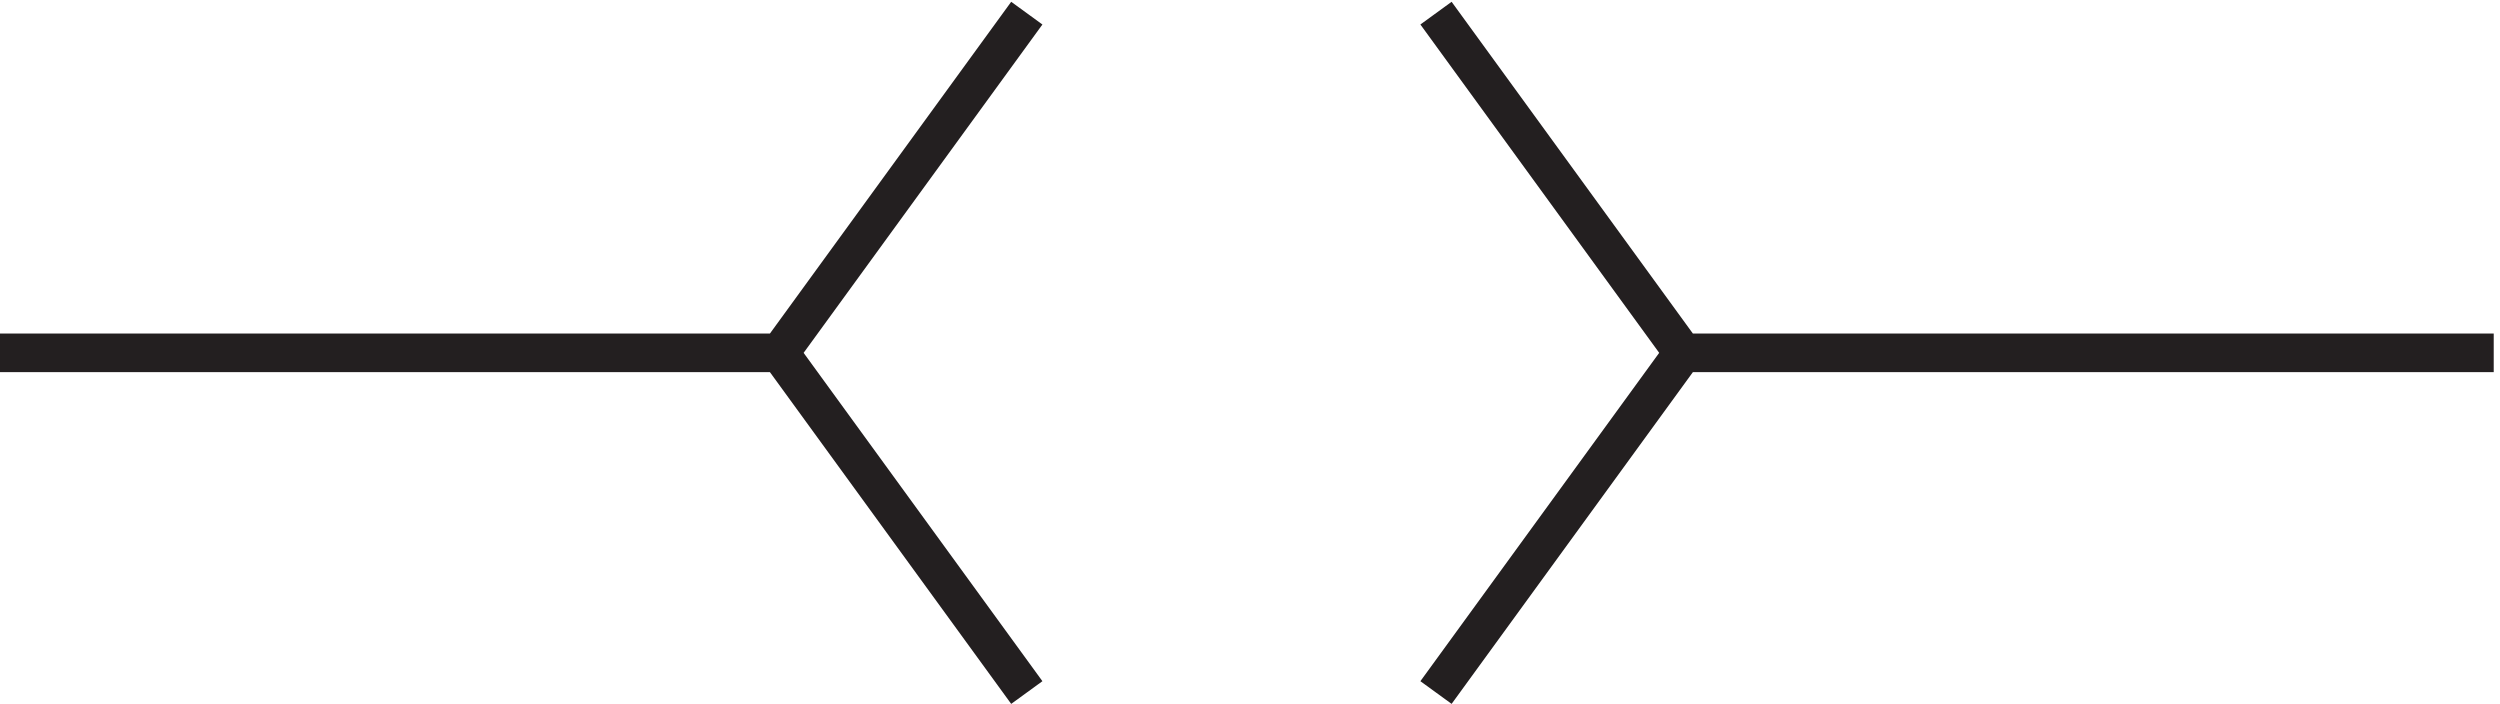 <svg xmlns="http://www.w3.org/2000/svg" xml:space="preserve" width="64.6" height="18.188"><path d="m154.832 69.668 48-66m-48 65.996 48 66M3.332 69.668h151.5m175.5 0h157.5m-157.5-.004-48 66m48-65.996-48-66" style="fill:none;stroke:#231f20;stroke-width:7.5;stroke-linecap:butt;stroke-linejoin:miter;stroke-miterlimit:10;stroke-dasharray:none;stroke-opacity:1" transform="matrix(.133 0 0 -.133 -.444 18.383)"/></svg>
